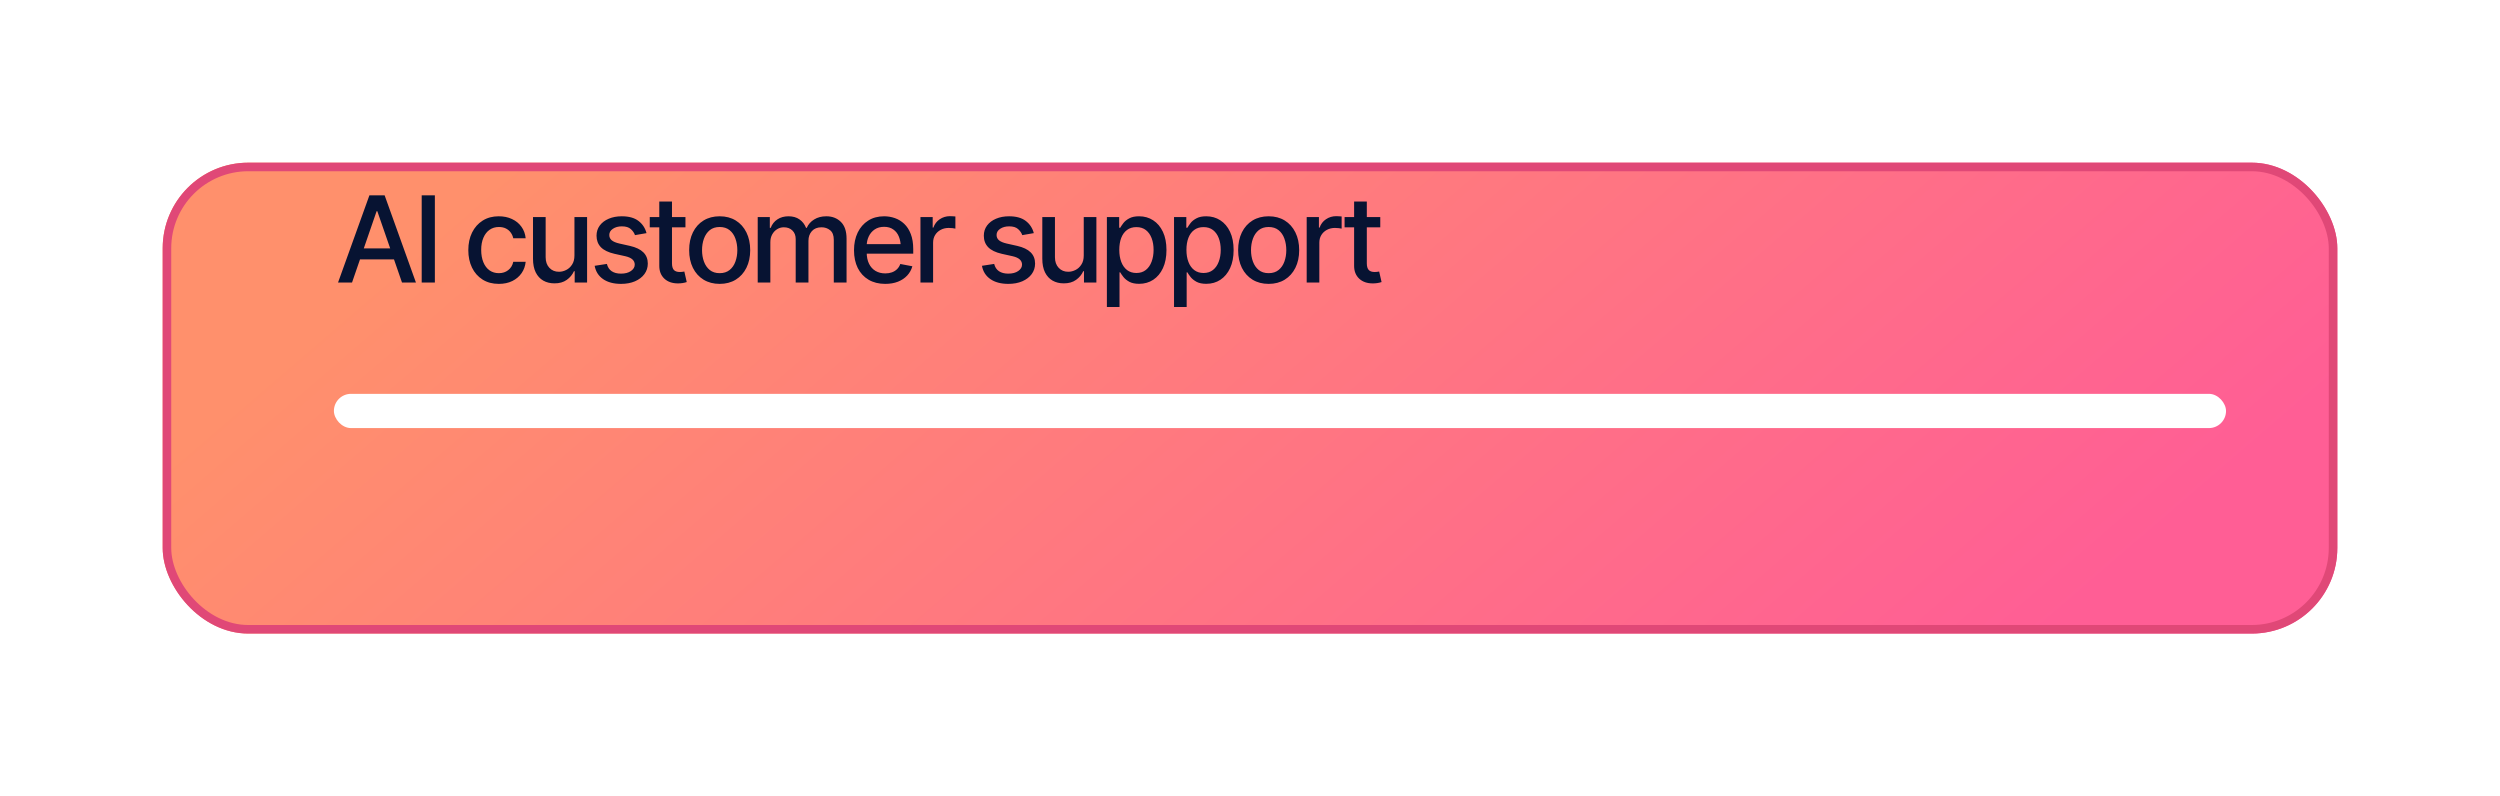 <svg width="292" height="93" viewBox="0 0 292 93" fill="none" xmlns="http://www.w3.org/2000/svg">
<g filter="url(#filter0_d_2033_1759)">
<rect x="19" y="9" width="254" height="55" rx="10" fill="url(#paint0_linear_2033_1759)"/>
<rect x="19.5" y="9.5" width="253" height="54" rx="9.5" stroke="#E04877"/>
</g>
<path d="M41.117 33H39.483L43.147 22.814H44.924L48.581 33H46.954L44.07 24.667H43.988L41.117 33ZM41.39 29.015H46.674V30.3H41.39V29.015ZM50.792 22.814V33H49.254V22.814H50.792ZM58.261 33.157C57.527 33.157 56.894 32.989 56.361 32.651C55.827 32.314 55.417 31.849 55.13 31.257C54.843 30.664 54.699 29.985 54.699 29.22C54.699 28.44 54.845 27.755 55.137 27.162C55.433 26.565 55.846 26.1 56.374 25.768C56.907 25.43 57.532 25.262 58.247 25.262C58.831 25.262 59.348 25.369 59.799 25.583C60.255 25.793 60.622 26.091 60.9 26.479C61.182 26.866 61.349 27.317 61.399 27.832H59.949C59.899 27.59 59.801 27.369 59.656 27.169C59.514 26.968 59.327 26.809 59.095 26.69C58.862 26.572 58.587 26.513 58.268 26.513C57.853 26.513 57.491 26.622 57.181 26.841C56.876 27.055 56.636 27.363 56.463 27.764C56.29 28.165 56.203 28.639 56.203 29.186C56.203 29.737 56.288 30.218 56.456 30.628C56.625 31.038 56.864 31.355 57.174 31.578C57.489 31.797 57.853 31.906 58.268 31.906C58.696 31.906 59.061 31.788 59.361 31.551C59.667 31.314 59.863 30.99 59.949 30.58H61.399C61.349 31.077 61.189 31.519 60.92 31.906C60.651 32.294 60.291 32.599 59.84 32.822C59.389 33.046 58.862 33.157 58.261 33.157ZM67.095 29.842V25.357H68.572V33H67.123V31.674H67.04C66.858 32.079 66.576 32.419 66.193 32.692C65.81 32.966 65.332 33.1 64.757 33.096C64.265 33.096 63.83 32.989 63.452 32.774C63.078 32.56 62.784 32.239 62.57 31.811C62.36 31.382 62.255 30.851 62.255 30.218V25.357H63.732V30.047C63.732 30.562 63.878 30.974 64.169 31.284C64.461 31.594 64.837 31.747 65.297 31.742C65.575 31.742 65.851 31.674 66.124 31.537C66.403 31.4 66.633 31.191 66.815 30.908C67.002 30.626 67.095 30.27 67.095 29.842ZM75.513 27.23L74.166 27.463C74.079 27.208 73.918 26.973 73.68 26.759C73.448 26.545 73.099 26.438 72.635 26.438C72.215 26.438 71.864 26.533 71.582 26.725C71.304 26.912 71.165 27.151 71.165 27.442C71.165 27.698 71.258 27.905 71.445 28.064C71.636 28.224 71.94 28.352 72.354 28.447L73.578 28.721C74.275 28.88 74.797 29.131 75.143 29.473C75.49 29.814 75.663 30.252 75.663 30.785C75.663 31.245 75.531 31.656 75.266 32.016C75.002 32.371 74.635 32.651 74.166 32.856C73.696 33.057 73.154 33.157 72.539 33.157C71.682 33.157 70.985 32.973 70.447 32.603C69.909 32.234 69.579 31.715 69.456 31.045L70.885 30.826C70.976 31.2 71.16 31.482 71.438 31.674C71.721 31.865 72.085 31.961 72.532 31.961C73.015 31.961 73.403 31.858 73.694 31.653C73.99 31.448 74.138 31.2 74.138 30.908C74.138 30.425 73.778 30.099 73.058 29.931L71.766 29.644C71.051 29.48 70.522 29.222 70.18 28.871C69.843 28.516 69.675 28.069 69.675 27.531C69.675 27.08 69.8 26.684 70.051 26.342C70.306 26 70.654 25.736 71.097 25.549C71.543 25.357 72.051 25.262 72.621 25.262C73.45 25.262 74.1 25.442 74.569 25.802C75.043 26.162 75.358 26.638 75.513 27.23ZM80.061 25.357V26.554H75.891V25.357H80.061ZM77.005 23.539H78.488V30.758C78.488 31.109 78.561 31.366 78.707 31.53C78.853 31.69 79.088 31.77 79.411 31.77C79.489 31.77 79.571 31.765 79.657 31.756C79.749 31.747 79.84 31.733 79.931 31.715L80.211 32.945C80.061 32.995 79.897 33.034 79.719 33.062C79.541 33.089 79.363 33.102 79.186 33.102C78.525 33.102 77.996 32.918 77.6 32.549C77.203 32.175 77.005 31.678 77.005 31.059V23.539ZM84.055 33.157C83.34 33.157 82.713 32.993 82.175 32.665C81.642 32.337 81.227 31.877 80.931 31.284C80.639 30.692 80.494 30.004 80.494 29.22C80.494 28.427 80.639 27.734 80.931 27.142C81.227 26.545 81.642 26.082 82.175 25.754C82.713 25.426 83.34 25.262 84.055 25.262C84.775 25.262 85.402 25.426 85.935 25.754C86.468 26.082 86.883 26.545 87.179 27.142C87.475 27.734 87.623 28.427 87.623 29.22C87.623 30.004 87.475 30.692 87.179 31.284C86.883 31.877 86.468 32.337 85.935 32.665C85.402 32.993 84.775 33.157 84.055 33.157ZM84.055 31.906C84.525 31.906 84.912 31.783 85.217 31.537C85.522 31.291 85.748 30.965 85.894 30.56C86.044 30.149 86.12 29.703 86.12 29.22C86.12 28.727 86.044 28.276 85.894 27.866C85.748 27.456 85.522 27.128 85.217 26.882C84.912 26.636 84.525 26.513 84.055 26.513C83.59 26.513 83.205 26.636 82.9 26.882C82.599 27.128 82.373 27.456 82.223 27.866C82.073 28.276 81.998 28.727 81.998 29.22C81.998 29.703 82.073 30.149 82.223 30.56C82.373 30.965 82.599 31.291 82.9 31.537C83.205 31.783 83.59 31.906 84.055 31.906ZM88.501 33V25.357H89.916V26.615H90.018C90.178 26.191 90.438 25.861 90.798 25.624C91.162 25.383 91.595 25.262 92.096 25.262C92.607 25.262 93.033 25.383 93.375 25.624C93.721 25.861 93.979 26.191 94.147 26.615H94.229C94.412 26.201 94.701 25.872 95.097 25.631C95.494 25.385 95.966 25.262 96.512 25.262C97.205 25.262 97.772 25.48 98.215 25.918C98.657 26.351 98.878 27.005 98.878 27.88V33H97.387V28.017C97.387 27.497 97.246 27.123 96.964 26.895C96.681 26.663 96.344 26.547 95.952 26.547C95.469 26.547 95.093 26.697 94.824 26.998C94.56 27.294 94.427 27.67 94.427 28.126V33H92.937V27.921C92.937 27.506 92.81 27.174 92.554 26.923C92.299 26.672 91.964 26.547 91.549 26.547C91.267 26.547 91.005 26.622 90.763 26.773C90.526 26.918 90.335 27.123 90.189 27.388C90.048 27.648 89.977 27.948 89.977 28.29V33H88.501ZM103.392 33.157C102.644 33.157 101.997 32.995 101.45 32.672C100.903 32.348 100.482 31.893 100.186 31.305C99.894 30.712 99.748 30.022 99.748 29.233C99.748 28.45 99.892 27.759 100.179 27.162C100.47 26.565 100.878 26.1 101.402 25.768C101.931 25.43 102.551 25.262 103.262 25.262C103.695 25.262 104.114 25.332 104.52 25.474C104.925 25.615 105.29 25.838 105.613 26.144C105.937 26.449 106.192 26.845 106.379 27.333C106.57 27.821 106.666 28.409 106.666 29.097V29.63H100.589V28.516H105.9L105.21 28.885C105.21 28.415 105.137 28.001 104.991 27.641C104.845 27.281 104.627 27 104.335 26.8C104.048 26.595 103.69 26.492 103.262 26.492C102.833 26.492 102.466 26.595 102.161 26.8C101.86 27.005 101.63 27.276 101.471 27.613C101.311 27.951 101.231 28.32 101.231 28.721V29.48C101.231 30.004 101.323 30.448 101.505 30.812C101.687 31.177 101.94 31.455 102.264 31.646C102.592 31.838 102.972 31.934 103.405 31.934C103.688 31.934 103.943 31.893 104.171 31.811C104.403 31.729 104.604 31.605 104.772 31.441C104.941 31.277 105.069 31.075 105.155 30.833L106.563 31.1C106.45 31.51 106.249 31.87 105.962 32.18C105.675 32.49 105.312 32.731 104.875 32.904C104.442 33.073 103.948 33.157 103.392 33.157ZM107.509 33V25.357H108.938V26.581H109.02C109.161 26.171 109.407 25.847 109.758 25.61C110.114 25.369 110.515 25.248 110.961 25.248C111.052 25.248 111.159 25.253 111.283 25.262C111.41 25.266 111.513 25.273 111.59 25.282V26.704C111.531 26.686 111.424 26.668 111.269 26.649C111.118 26.631 110.966 26.622 110.811 26.622C110.46 26.622 110.145 26.697 109.867 26.848C109.594 26.994 109.378 27.196 109.218 27.456C109.063 27.711 108.986 28.008 108.986 28.345V33H107.509ZM120.748 27.23L119.401 27.463C119.315 27.208 119.153 26.973 118.916 26.759C118.683 26.545 118.335 26.438 117.87 26.438C117.451 26.438 117.1 26.533 116.817 26.725C116.539 26.912 116.4 27.151 116.4 27.442C116.4 27.698 116.494 27.905 116.681 28.064C116.872 28.224 117.175 28.352 117.59 28.447L118.813 28.721C119.511 28.88 120.032 29.131 120.379 29.473C120.725 29.814 120.898 30.252 120.898 30.785C120.898 31.245 120.766 31.656 120.502 32.016C120.238 32.371 119.871 32.651 119.401 32.856C118.932 33.057 118.39 33.157 117.774 33.157C116.918 33.157 116.22 32.973 115.683 32.603C115.145 32.234 114.814 31.715 114.691 31.045L116.12 30.826C116.211 31.2 116.396 31.482 116.674 31.674C116.956 31.865 117.321 31.961 117.767 31.961C118.251 31.961 118.638 31.858 118.93 31.653C119.226 31.448 119.374 31.2 119.374 30.908C119.374 30.425 119.014 30.099 118.294 29.931L117.002 29.644C116.286 29.48 115.758 29.222 115.416 28.871C115.079 28.516 114.91 28.069 114.91 27.531C114.91 27.08 115.035 26.684 115.286 26.342C115.541 26 115.89 25.736 116.332 25.549C116.779 25.357 117.287 25.262 117.856 25.262C118.686 25.262 119.335 25.442 119.805 25.802C120.279 26.162 120.593 26.638 120.748 27.23ZM126.581 29.842V25.357H128.058V33H126.609V31.674H126.527C126.344 32.079 126.062 32.419 125.679 32.692C125.296 32.966 124.818 33.1 124.243 33.096C123.751 33.096 123.316 32.989 122.938 32.774C122.564 32.56 122.27 32.239 122.056 31.811C121.846 31.382 121.741 30.851 121.741 30.218V25.357H123.218V30.047C123.218 30.562 123.364 30.974 123.655 31.284C123.947 31.594 124.323 31.747 124.783 31.742C125.061 31.742 125.337 31.674 125.611 31.537C125.889 31.4 126.119 31.191 126.301 30.908C126.488 30.626 126.581 30.27 126.581 29.842ZM129.284 35.857V25.357H130.719V26.602H130.842C130.933 26.442 131.059 26.258 131.218 26.048C131.382 25.838 131.61 25.656 131.902 25.501C132.193 25.341 132.574 25.262 133.043 25.262C133.659 25.262 134.206 25.417 134.684 25.727C135.167 26.037 135.548 26.485 135.826 27.073C136.104 27.661 136.243 28.37 136.243 29.199C136.243 30.02 136.106 30.726 135.832 31.318C135.559 31.906 135.181 32.36 134.698 32.679C134.219 32.993 133.67 33.15 133.05 33.15C132.59 33.15 132.212 33.073 131.916 32.918C131.624 32.758 131.394 32.574 131.225 32.364C131.061 32.155 130.933 31.97 130.842 31.811H130.76V35.857H129.284ZM132.729 31.886C133.171 31.886 133.54 31.767 133.836 31.53C134.133 31.293 134.356 30.972 134.506 30.566C134.661 30.156 134.739 29.696 134.739 29.186C134.739 28.68 134.664 28.226 134.513 27.825C134.363 27.424 134.139 27.107 133.843 26.875C133.547 26.643 133.176 26.526 132.729 26.526C132.296 26.526 131.931 26.638 131.635 26.861C131.339 27.08 131.113 27.39 130.958 27.791C130.808 28.188 130.733 28.652 130.733 29.186C130.733 29.719 130.81 30.188 130.965 30.594C131.12 30.999 131.346 31.316 131.642 31.544C131.943 31.772 132.305 31.886 132.729 31.886ZM137.127 35.857V25.357H138.562V26.602H138.685C138.776 26.442 138.902 26.258 139.061 26.048C139.225 25.838 139.453 25.656 139.745 25.501C140.037 25.341 140.417 25.262 140.886 25.262C141.502 25.262 142.049 25.417 142.527 25.727C143.01 26.037 143.391 26.485 143.669 27.073C143.947 27.661 144.086 28.37 144.086 29.199C144.086 30.02 143.949 30.726 143.676 31.318C143.402 31.906 143.024 32.36 142.541 32.679C142.062 32.993 141.513 33.15 140.893 33.15C140.433 33.15 140.055 33.073 139.759 32.918C139.467 32.758 139.237 32.574 139.068 32.364C138.904 32.155 138.776 31.97 138.685 31.811H138.603V35.857H137.127ZM140.572 31.886C141.014 31.886 141.383 31.767 141.679 31.53C141.976 31.293 142.199 30.972 142.349 30.566C142.504 30.156 142.582 29.696 142.582 29.186C142.582 28.68 142.507 28.226 142.356 27.825C142.206 27.424 141.983 27.107 141.686 26.875C141.39 26.643 141.019 26.526 140.572 26.526C140.139 26.526 139.775 26.638 139.478 26.861C139.182 27.08 138.956 27.39 138.802 27.791C138.651 28.188 138.576 28.652 138.576 29.186C138.576 29.719 138.653 30.188 138.808 30.594C138.963 30.999 139.189 31.316 139.485 31.544C139.786 31.772 140.148 31.886 140.572 31.886ZM148.176 33.157C147.46 33.157 146.834 32.993 146.296 32.665C145.763 32.337 145.348 31.877 145.052 31.284C144.76 30.692 144.614 30.004 144.614 29.22C144.614 28.427 144.76 27.734 145.052 27.142C145.348 26.545 145.763 26.082 146.296 25.754C146.834 25.426 147.46 25.262 148.176 25.262C148.896 25.262 149.523 25.426 150.056 25.754C150.589 26.082 151.004 26.545 151.3 27.142C151.596 27.734 151.744 28.427 151.744 29.22C151.744 30.004 151.596 30.692 151.3 31.284C151.004 31.877 150.589 32.337 150.056 32.665C149.523 32.993 148.896 33.157 148.176 33.157ZM148.176 31.906C148.645 31.906 149.033 31.783 149.338 31.537C149.643 31.291 149.869 30.965 150.015 30.56C150.165 30.149 150.24 29.703 150.24 29.22C150.24 28.727 150.165 28.276 150.015 27.866C149.869 27.456 149.643 27.128 149.338 26.882C149.033 26.636 148.645 26.513 148.176 26.513C147.711 26.513 147.326 26.636 147.021 26.882C146.72 27.128 146.494 27.456 146.344 27.866C146.193 28.276 146.118 28.727 146.118 29.22C146.118 29.703 146.193 30.149 146.344 30.56C146.494 30.965 146.72 31.291 147.021 31.537C147.326 31.783 147.711 31.906 148.176 31.906ZM152.621 33V25.357H154.05V26.581H154.132C154.273 26.171 154.52 25.847 154.87 25.61C155.226 25.369 155.627 25.248 156.074 25.248C156.165 25.248 156.272 25.253 156.395 25.262C156.522 25.266 156.625 25.273 156.703 25.282V26.704C156.643 26.686 156.536 26.668 156.381 26.649C156.231 26.631 156.078 26.622 155.923 26.622C155.572 26.622 155.258 26.697 154.98 26.848C154.706 26.994 154.49 27.196 154.33 27.456C154.175 27.711 154.098 28.008 154.098 28.345V33H152.621ZM161.216 25.357V26.554H157.047V25.357H161.216ZM158.161 23.539H159.644V30.758C159.644 31.109 159.717 31.366 159.863 31.53C160.009 31.69 160.243 31.77 160.567 31.77C160.645 31.77 160.727 31.765 160.813 31.756C160.904 31.747 160.995 31.733 161.087 31.715L161.367 32.945C161.216 32.995 161.052 33.034 160.875 33.062C160.697 33.089 160.519 33.102 160.341 33.102C159.681 33.102 159.152 32.918 158.756 32.549C158.359 32.175 158.161 31.678 158.161 31.059V23.539Z" fill="#071332"/>
<rect x="39" y="46" width="221" height="4" rx="2" fill="white"/>
<defs>
<filter id="filter0_d_2033_1759" x="0.6" y="0.6" width="290.8" height="91.8" filterUnits="userSpaceOnUse" color-interpolation-filters="sRGB">
<feFlood flood-opacity="0" result="BackgroundImageFix"/>
<feColorMatrix in="SourceAlpha" type="matrix" values="0 0 0 0 0 0 0 0 0 0 0 0 0 0 0 0 0 0 127 0" result="hardAlpha"/>
<feOffset dy="10"/>
<feGaussianBlur stdDeviation="9.2"/>
<feComposite in2="hardAlpha" operator="out"/>
<feColorMatrix type="matrix" values="0 0 0 0 1 0 0 0 0 0.707 0 0 0 0 0.8 0 0 0 1 0"/>
<feBlend mode="normal" in2="BackgroundImageFix" result="effect1_dropShadow_2033_1759"/>
<feBlend mode="normal" in="SourceGraphic" in2="effect1_dropShadow_2033_1759" result="shape"/>
</filter>
<linearGradient id="paint0_linear_2033_1759" x1="59.282" y1="9" x2="163.061" y2="129.651" gradientUnits="userSpaceOnUse">
<stop stop-color="#FF906C"/>
<stop offset="1" stop-color="#FF5E95"/>
</linearGradient>
</defs>
</svg>
